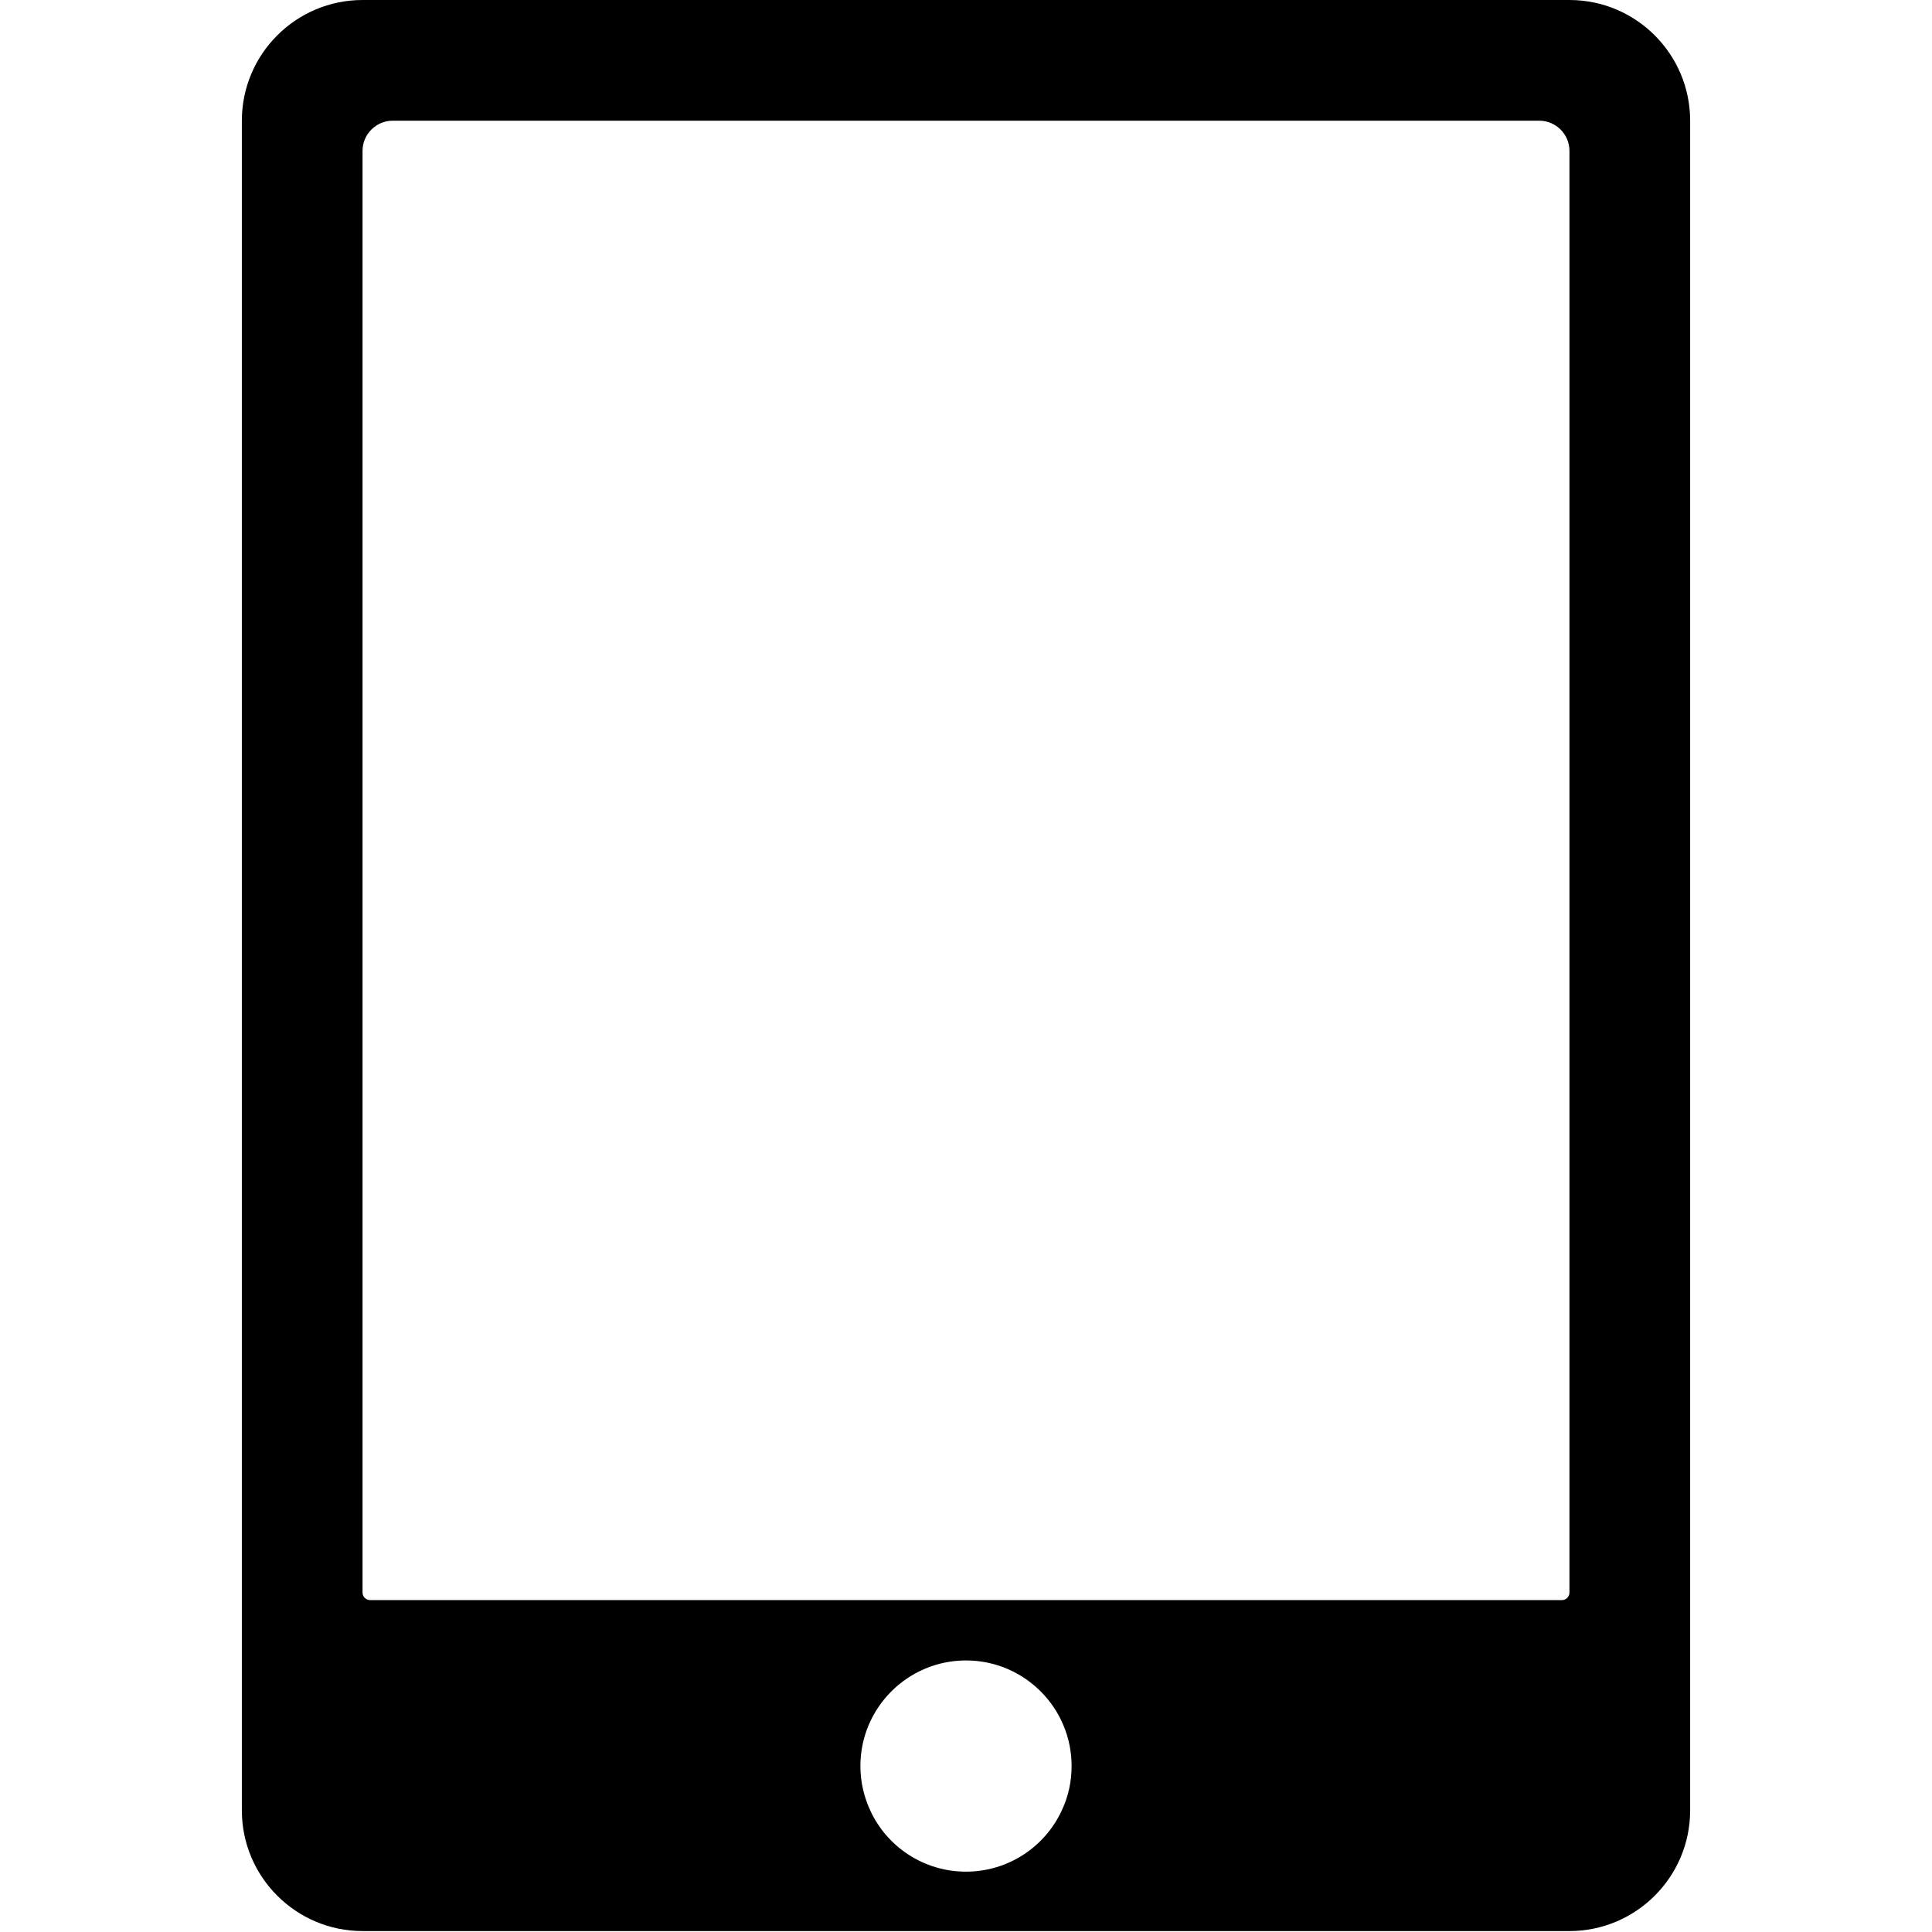 <?xml version="1.0" standalone="no"?><!DOCTYPE svg PUBLIC "-//W3C//DTD SVG 1.1//EN" "http://www.w3.org/Graphics/SVG/1.1/DTD/svg11.dtd"><svg t="1711956021092" class="icon" viewBox="0 0 1024 1024" version="1.1" xmlns="http://www.w3.org/2000/svg" p-id="6449" xmlns:xlink="http://www.w3.org/1999/xlink" width="48" height="48"><path d="M128.187 63.969v895.563c0 35.283 28.686 63.969 63.969 63.969h639.688c35.283 0 63.969-28.686 63.969-63.969v-895.563c0-35.283-28.686-63.969-63.969-63.969H192.156c-35.283 0-63.969 28.686-63.969 63.969z m79.961 0h607.703c8.796 0 15.992 7.196 15.992 15.992V844.088c0 2.199-1.799 3.998-3.998 3.998H196.154c-2.199 0-3.998-1.799-3.998-3.998V79.961c0-8.796 7.196-15.992 15.992-15.992z m253.076 895.563c-3.298-7.196-5.197-15.093-5.197-23.489 0-30.885 25.088-55.973 55.973-55.973s55.973 25.088 55.973 55.973c0 8.396-1.799 16.292-5.197 23.489C553.98 978.722 534.489 992.016 512 992.016s-41.98-13.294-50.775-32.484z" p-id="6450"></path></svg>